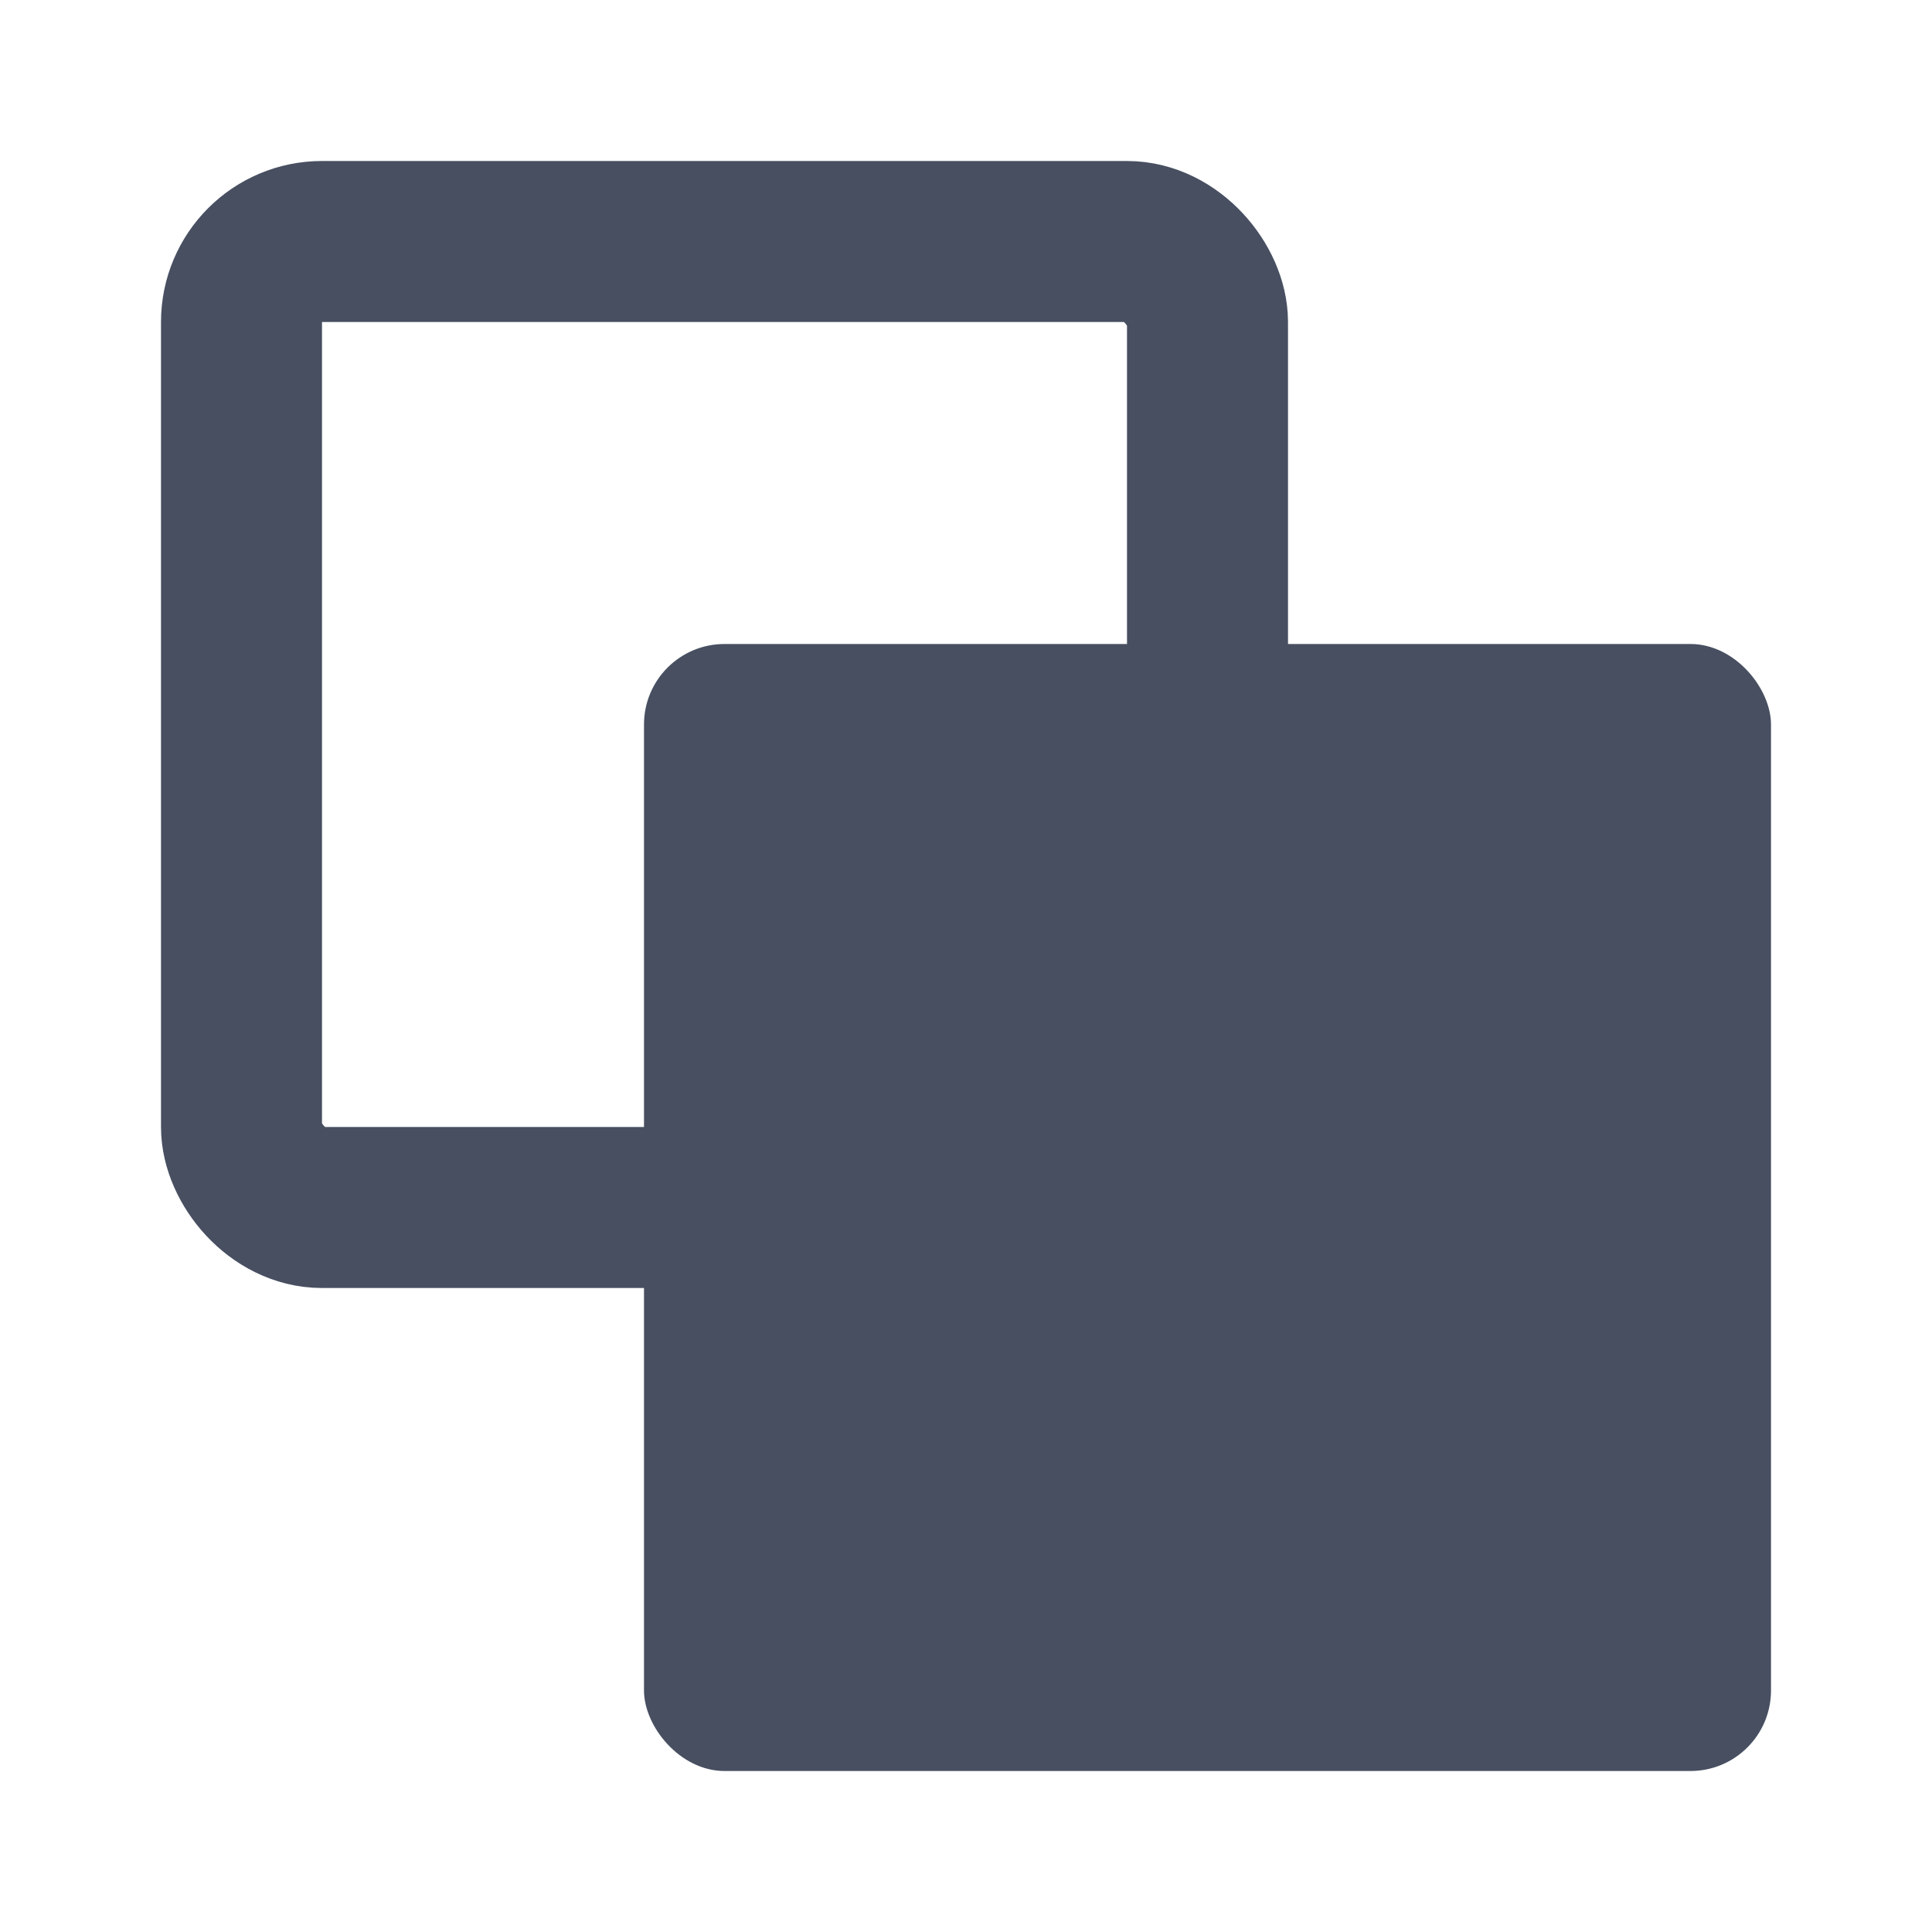 <svg xmlns="http://www.w3.org/2000/svg" width="12" height="12" viewBox="0 0 12 12">
  <title>
    Duplicate
  </title>
  <g fill="none" fill-rule="evenodd">
    <rect width="12" height="12" fill="none" rx="2"/>
    <rect width="6" height="6" x="1.5" y="1.5" stroke="#474F61" rx=".5"/>
    <rect width="7" height="7" x="4" y="4" fill="#474F61" rx=".5"/>
  </g>
</svg>
